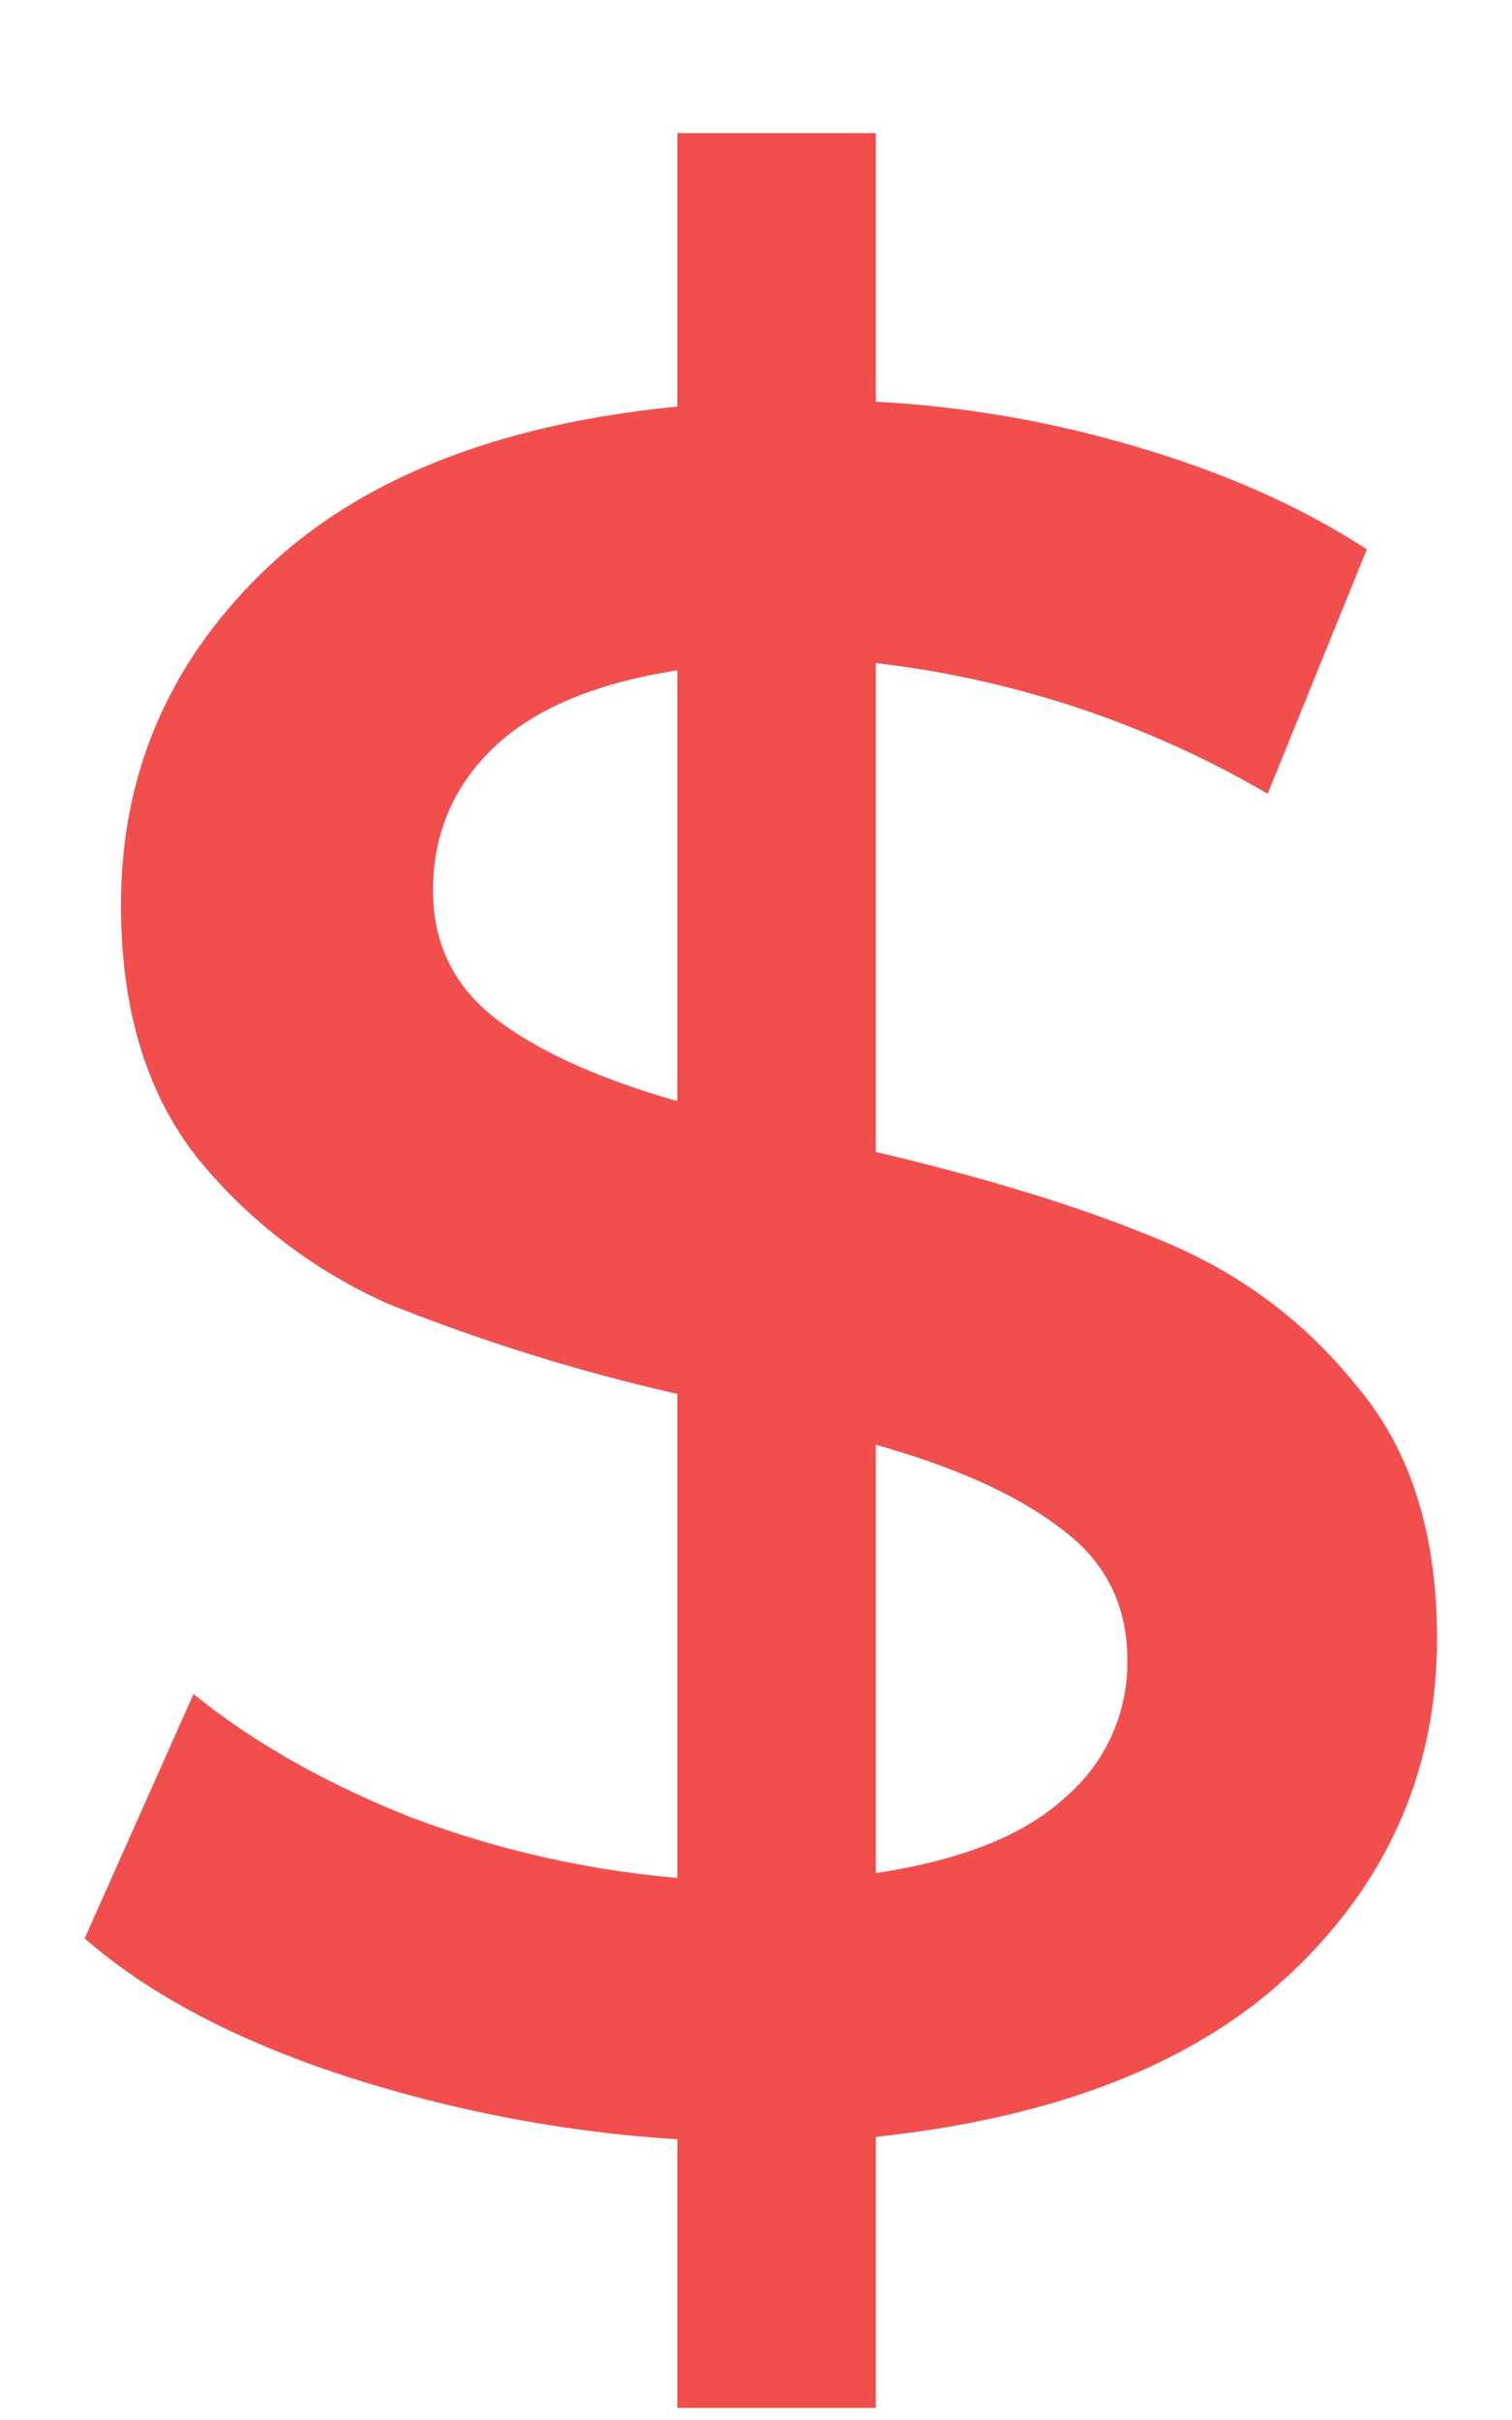 <svg width="10" height="16" fill="none" xmlns="http://www.w3.org/2000/svg"><path d="M9.504 10.832c0 .864-.32 1.6-.96 2.208-.63.597-1.547.96-2.752 1.088v1.792H4.48v-1.776a8.963 8.963 0 01-2.24-.432c-.704-.235-1.264-.533-1.68-.896l.72-1.616c.395.32.875.592 1.44.816a6.593 6.593 0 001.76.4v-3.2a12.757 12.757 0 01-1.904-.592 3.41 3.41 0 01-1.264-.96C.971 7.237.8 6.677.8 5.984c0-.864.315-1.6.944-2.208.63-.608 1.541-.97 2.736-1.088V.88h1.312v1.776a7.378 7.378 0 011.744.304c.576.17 1.077.395 1.504.672l-.656 1.616a6.657 6.657 0 00-2.592-.864v3.232c.768.181 1.403.379 1.904.592.512.213.939.533 1.28.96.352.416.528.97.528 1.664zm-6.64-4.944c0 .352.139.635.416.848.277.213.677.395 1.2.544V4.432c-.544.085-.95.256-1.216.512-.267.256-.4.57-.4.944zm2.928 6.496c.565-.085.981-.25 1.248-.496a1.17 1.17 0 00.416-.912c0-.363-.144-.65-.432-.864-.288-.224-.699-.41-1.232-.56v2.832z" fill="#F24E4E"/></svg>